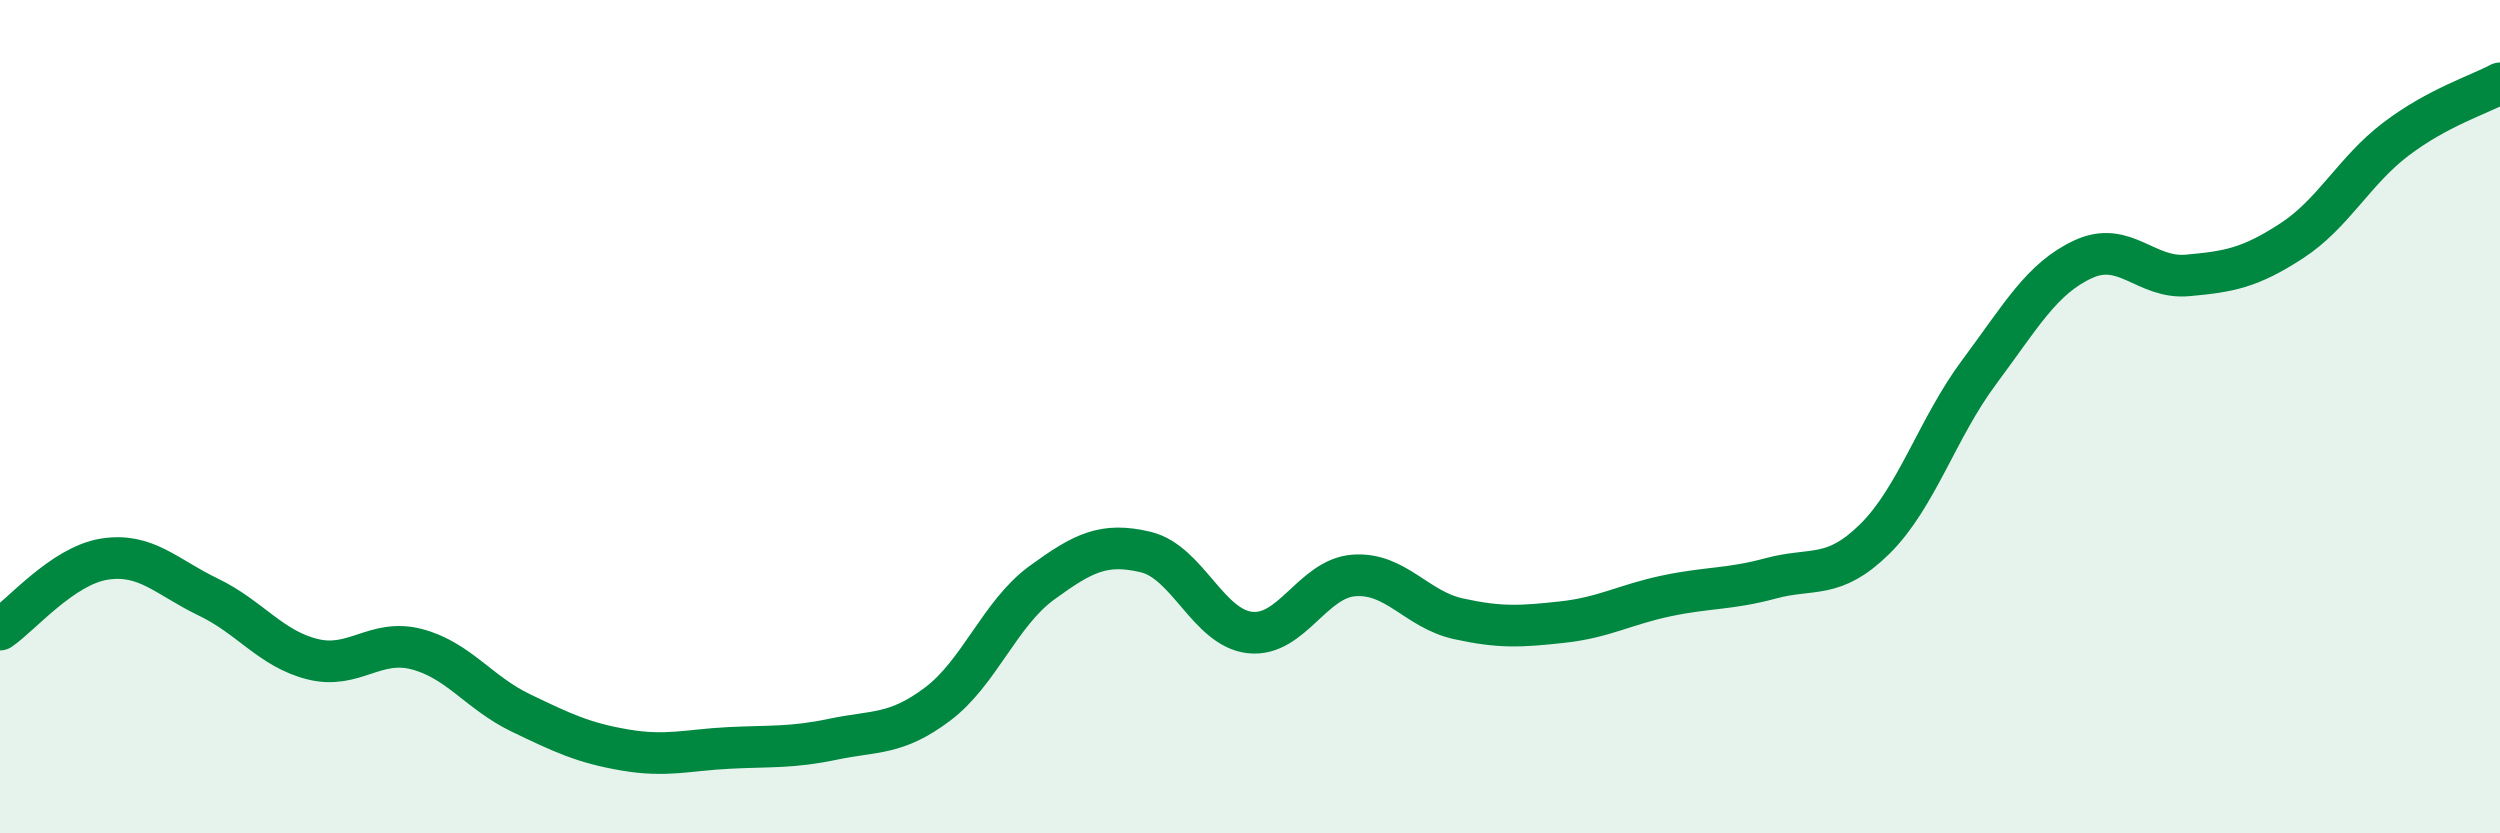 
    <svg width="60" height="20" viewBox="0 0 60 20" xmlns="http://www.w3.org/2000/svg">
      <path
        d="M 0,15.11 C 0.5,14.77 1.5,13.58 2.5,13.42 C 3.5,13.26 4,13.85 5,14.33 C 6,14.81 6.5,15.57 7.5,15.82 C 8.5,16.07 9,15.32 10,15.58 C 11,15.84 11.5,16.63 12.5,17.11 C 13.5,17.59 14,17.83 15,18 C 16,18.17 16.5,18 17.5,17.95 C 18.5,17.9 19,17.95 20,17.74 C 21,17.53 21.5,17.65 22.5,16.9 C 23.5,16.15 24,14.72 25,13.99 C 26,13.26 26.5,13.01 27.5,13.25 C 28.5,13.49 29,15.07 30,15.18 C 31,15.29 31.5,13.88 32.5,13.81 C 33.5,13.74 34,14.63 35,14.85 C 36,15.07 36.5,15.04 37.5,14.93 C 38.5,14.82 39,14.51 40,14.3 C 41,14.09 41.5,14.15 42.5,13.88 C 43.5,13.61 44,13.92 45,12.93 C 46,11.94 46.5,10.27 47.5,8.93 C 48.5,7.59 49,6.68 50,6.22 C 51,5.76 51.5,6.7 52.5,6.61 C 53.5,6.52 54,6.43 55,5.78 C 56,5.13 56.5,4.1 57.5,3.34 C 58.5,2.58 59.5,2.27 60,2L60 20L0 20Z"
        fill="#008740"
        opacity="0.1"
        stroke-linecap="round"
        stroke-linejoin="round"
      />
      <path
        d="M 0,15.11 C 0.5,14.77 1.5,13.58 2.5,13.42 C 3.5,13.26 4,13.85 5,14.33 C 6,14.81 6.5,15.57 7.5,15.82 C 8.5,16.07 9,15.32 10,15.58 C 11,15.84 11.5,16.63 12.5,17.11 C 13.5,17.59 14,17.83 15,18 C 16,18.17 16.5,18 17.5,17.95 C 18.5,17.9 19,17.95 20,17.74 C 21,17.53 21.5,17.65 22.5,16.9 C 23.5,16.15 24,14.72 25,13.99 C 26,13.26 26.5,13.01 27.5,13.25 C 28.5,13.49 29,15.07 30,15.18 C 31,15.29 31.5,13.88 32.5,13.81 C 33.5,13.74 34,14.63 35,14.85 C 36,15.07 36.5,15.04 37.5,14.93 C 38.5,14.82 39,14.51 40,14.3 C 41,14.09 41.5,14.15 42.5,13.88 C 43.5,13.61 44,13.92 45,12.93 C 46,11.94 46.5,10.27 47.5,8.93 C 48.5,7.59 49,6.68 50,6.22 C 51,5.76 51.5,6.7 52.5,6.61 C 53.5,6.52 54,6.43 55,5.78 C 56,5.13 56.5,4.1 57.5,3.34 C 58.5,2.58 59.5,2.27 60,2"
        stroke="#008740"
        stroke-width="1"
        fill="none"
        stroke-linecap="round"
        stroke-linejoin="round"
      />
    </svg>
  